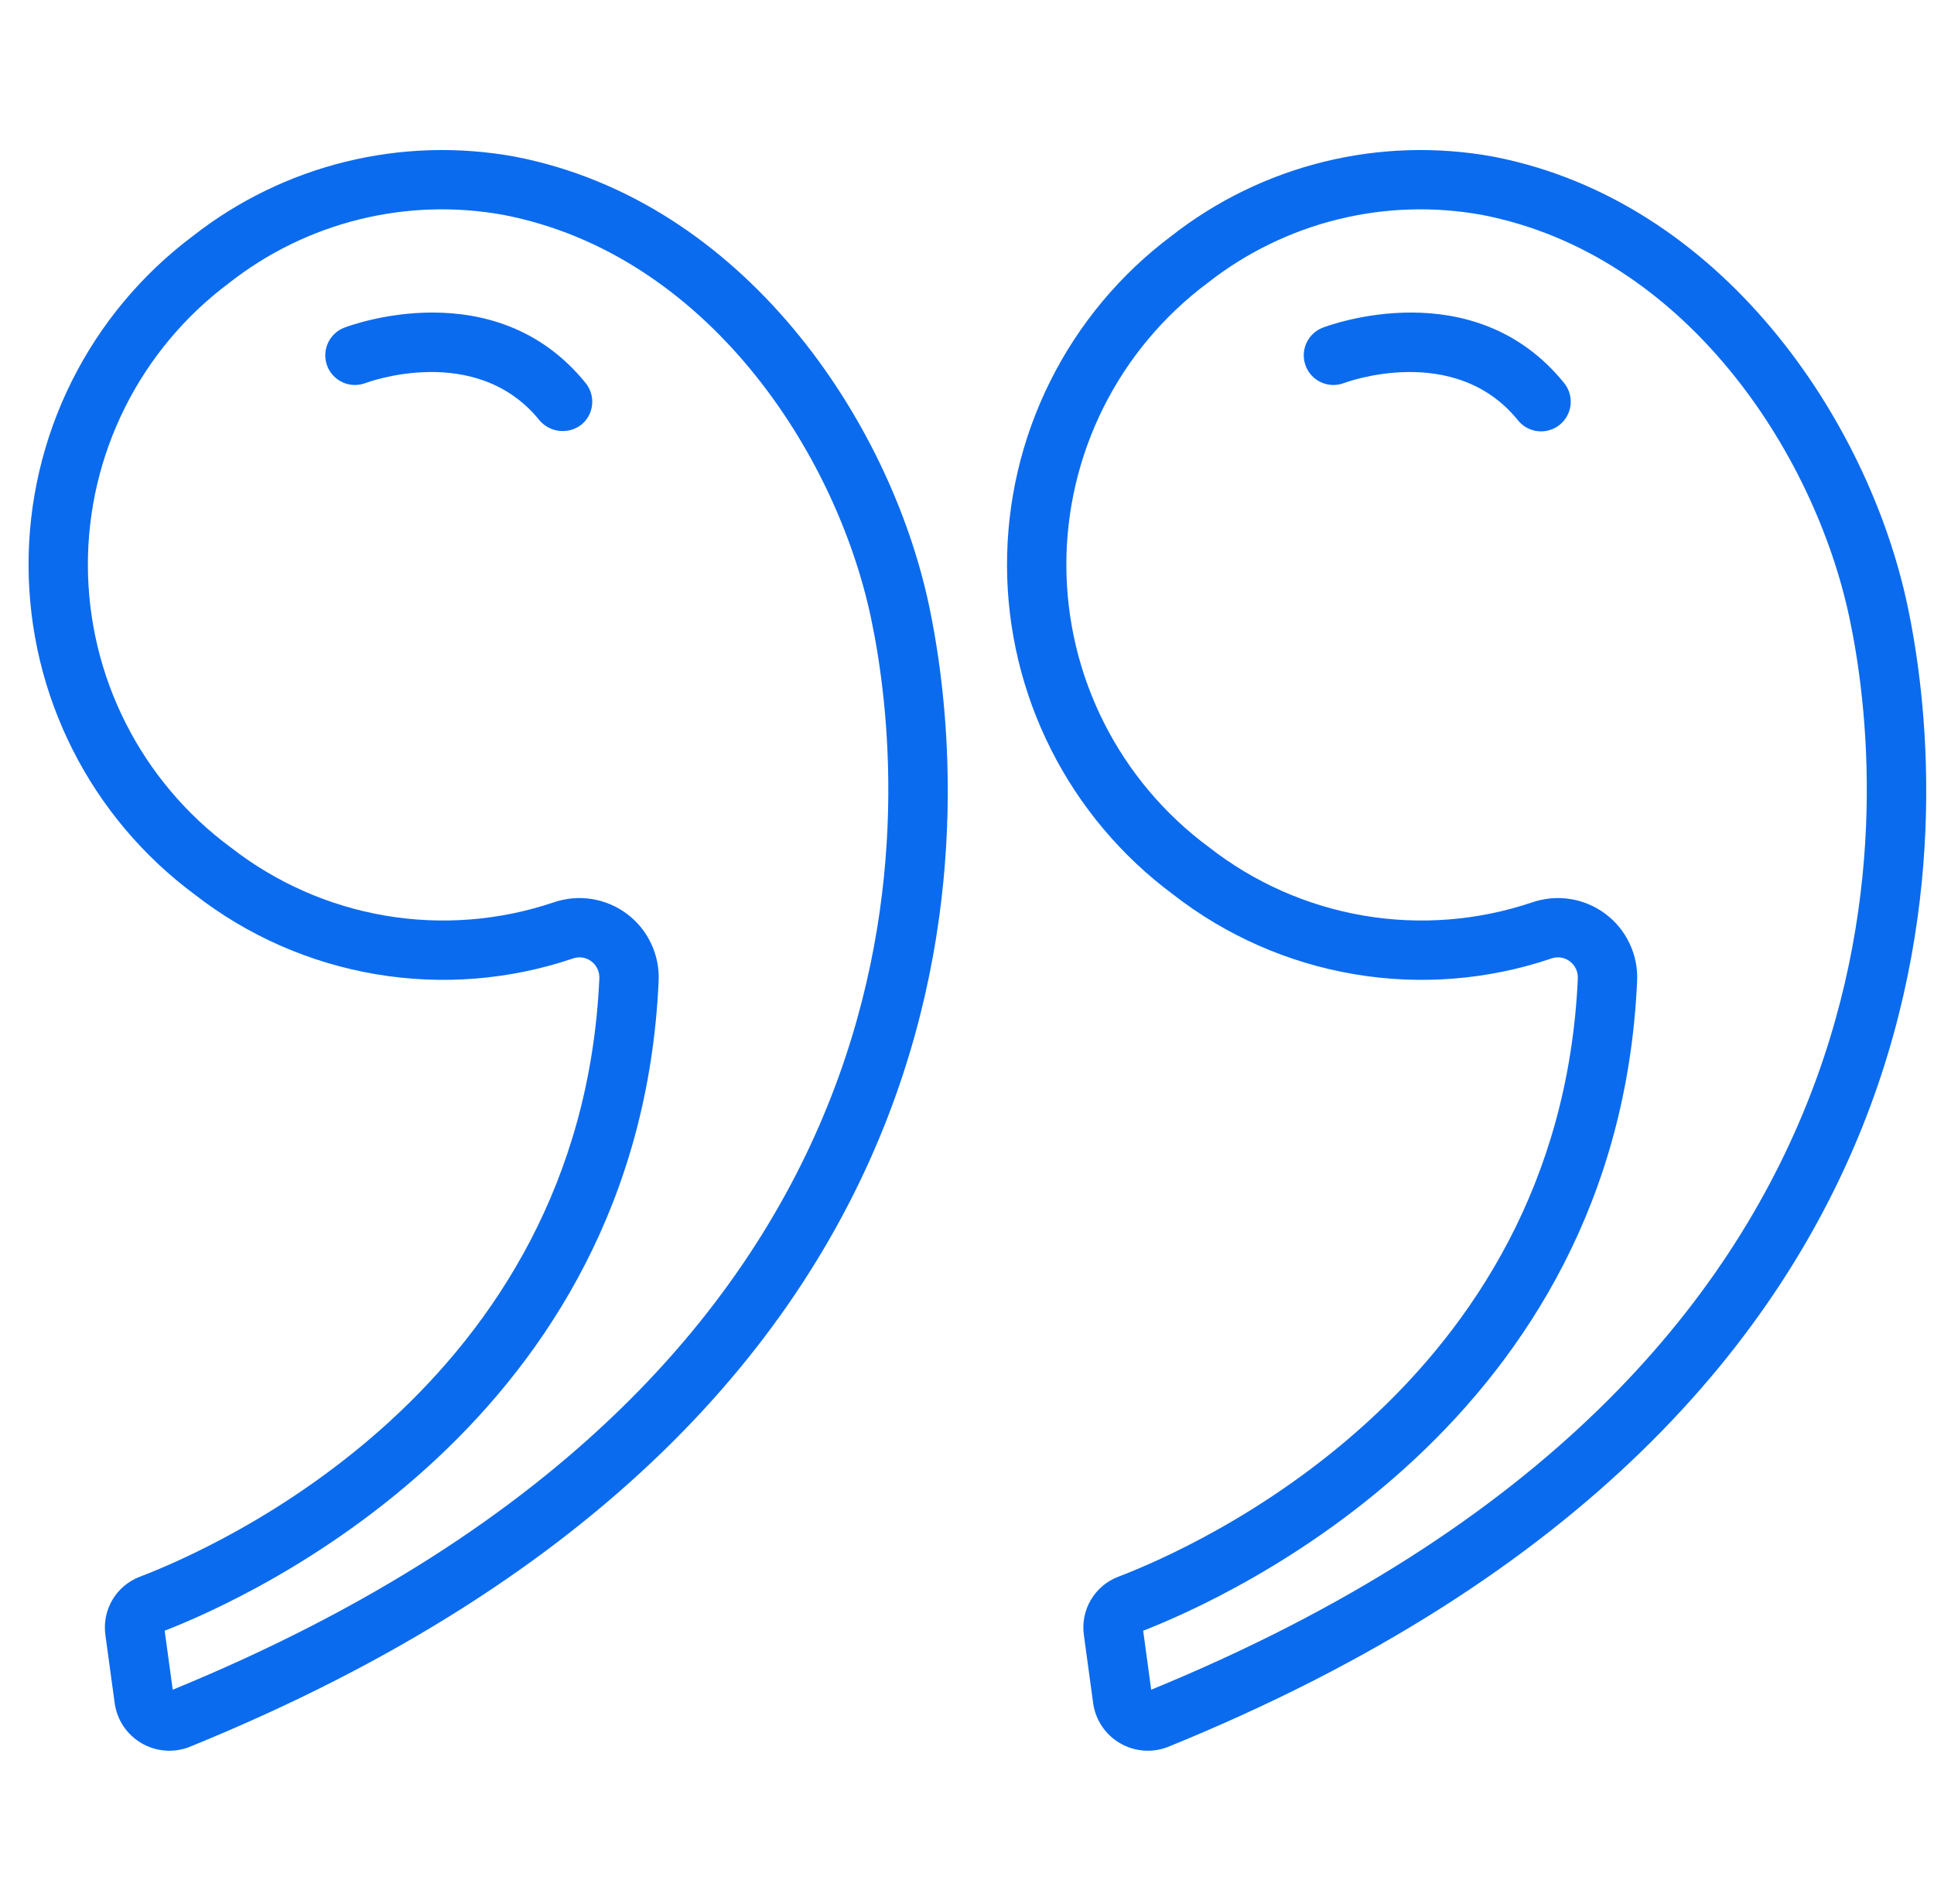 <svg width="64" height="63" viewBox="0 0 64 63" fill="none" xmlns="http://www.w3.org/2000/svg">
<g clip-path="url(#clip0_28_251)">
<path d="M63.125 20.048C61.83 13.914 56.986 6.645 49.412 5.182C47.552 4.843 45.64 4.901 43.804 5.354C41.968 5.807 40.249 6.644 38.76 7.811C37.067 9.08 35.694 10.727 34.751 12.621C33.807 14.514 33.319 16.602 33.324 18.718C33.33 20.834 33.83 22.919 34.784 24.807C35.738 26.696 37.12 28.335 38.819 29.596C40.566 30.957 42.625 31.864 44.809 32.234C46.993 32.605 49.235 32.427 51.334 31.717C51.435 31.68 51.545 31.669 51.652 31.685C51.759 31.701 51.86 31.743 51.947 31.808C52.036 31.875 52.106 31.962 52.153 32.063C52.199 32.164 52.22 32.275 52.213 32.386C51.6 45.946 39.439 51.247 37.007 52.172C36.626 52.317 36.306 52.587 36.099 52.938C35.892 53.289 35.81 53.7 35.868 54.104C35.868 54.104 36.178 56.381 36.178 56.383C36.22 56.652 36.321 56.907 36.474 57.132C36.626 57.356 36.827 57.543 37.062 57.68C37.296 57.817 37.558 57.9 37.828 57.923C38.099 57.947 38.371 57.909 38.625 57.814C66.376 46.548 64.394 26.059 63.125 20.048ZM38.095 55.911L37.83 53.959C40.725 52.833 53.516 47.041 54.175 32.474C54.197 32.045 54.113 31.616 53.93 31.227C53.748 30.837 53.472 30.498 53.128 30.241C52.784 29.982 52.382 29.813 51.957 29.747C51.532 29.681 51.097 29.721 50.691 29.862C48.898 30.465 46.984 30.614 45.121 30.296C43.257 29.977 41.501 29.2 40.011 28.036C38.551 26.959 37.364 25.554 36.543 23.936C35.723 22.317 35.293 20.529 35.288 18.715C35.283 16.9 35.703 15.11 36.514 13.486C37.324 11.863 38.504 10.452 39.958 9.366C41.226 8.369 42.691 7.652 44.256 7.263C45.822 6.874 47.452 6.822 49.039 7.11C55.735 8.403 60.038 14.933 61.204 20.454C62.39 26.073 64.218 45.201 38.095 55.911L38.095 55.911Z" fill="#0B6BEE"/>
<path d="M43.773 10.842C43.652 10.888 43.542 10.958 43.449 11.047C43.355 11.135 43.281 11.242 43.228 11.36C43.176 11.477 43.147 11.604 43.144 11.733C43.141 11.862 43.163 11.99 43.209 12.11C43.255 12.231 43.325 12.341 43.414 12.434C43.502 12.527 43.609 12.602 43.727 12.655C43.844 12.707 43.971 12.736 44.1 12.739C44.229 12.742 44.357 12.72 44.478 12.674C44.514 12.659 48.13 11.308 50.234 13.909C50.315 14.009 50.415 14.093 50.528 14.155C50.641 14.216 50.765 14.255 50.894 14.268C51.022 14.282 51.151 14.27 51.275 14.234C51.399 14.197 51.514 14.137 51.614 14.056C51.715 13.975 51.798 13.875 51.859 13.762C51.921 13.649 51.96 13.524 51.974 13.396C51.987 13.268 51.975 13.138 51.939 13.014C51.902 12.891 51.842 12.776 51.761 12.675C48.769 8.975 43.975 10.764 43.773 10.842ZM17.033 5.182C15.172 4.843 13.261 4.901 11.425 5.354C9.589 5.807 7.87 6.644 6.381 7.811C4.688 9.08 3.315 10.727 2.371 12.621C1.428 14.514 0.939 16.602 0.945 18.718C0.951 20.834 1.45 22.919 2.404 24.807C3.358 26.696 4.74 28.335 6.44 29.596C8.187 30.957 10.245 31.864 12.43 32.234C14.614 32.605 16.856 32.427 18.954 31.717C19.056 31.68 19.165 31.669 19.272 31.685C19.38 31.701 19.481 31.743 19.567 31.808C19.656 31.875 19.727 31.962 19.773 32.063C19.82 32.164 19.84 32.275 19.833 32.386C19.221 45.946 7.06 51.247 4.628 52.172C4.247 52.317 3.926 52.587 3.719 52.938C3.512 53.289 3.431 53.7 3.488 54.104C3.488 54.104 3.798 56.381 3.799 56.383C3.841 56.652 3.941 56.907 4.094 57.132C4.247 57.356 4.448 57.543 4.682 57.68C4.916 57.817 5.178 57.9 5.449 57.923C5.719 57.947 5.991 57.909 6.245 57.814C33.997 46.548 32.014 26.059 30.746 20.048C29.451 13.914 24.607 6.645 17.033 5.182ZM5.716 55.911L5.449 53.959C8.345 52.833 21.137 47.041 21.795 32.474C21.817 32.045 21.733 31.616 21.55 31.227C21.368 30.837 21.093 30.498 20.748 30.241C20.404 29.982 20.002 29.813 19.577 29.747C19.152 29.681 18.717 29.721 18.311 29.862C16.518 30.465 14.605 30.614 12.741 30.296C10.877 29.977 9.121 29.2 7.631 28.036C6.171 26.959 4.984 25.554 4.164 23.936C3.343 22.317 2.914 20.529 2.908 18.715C2.903 16.9 3.323 15.11 4.134 13.486C4.944 11.863 6.124 10.452 7.578 9.366C8.846 8.369 10.311 7.652 11.876 7.263C13.442 6.874 15.072 6.822 16.659 7.11C23.355 8.403 27.658 14.933 28.824 20.454C30.01 26.073 31.838 45.201 5.716 55.911Z" fill="#0B6BEE"/>
<path d="M11.393 10.842C11.272 10.888 11.162 10.958 11.069 11.046C10.976 11.135 10.9 11.242 10.848 11.359C10.796 11.477 10.767 11.604 10.764 11.733C10.761 11.862 10.783 11.99 10.829 12.11C10.875 12.231 10.945 12.341 11.034 12.434C11.123 12.527 11.229 12.602 11.347 12.655C11.464 12.707 11.591 12.736 11.72 12.739C11.849 12.742 11.977 12.72 12.098 12.674C12.134 12.659 15.751 11.307 17.854 13.909C18.021 14.106 18.258 14.231 18.515 14.258C18.772 14.285 19.029 14.213 19.234 14.056C19.335 13.975 19.418 13.875 19.48 13.762C19.541 13.649 19.58 13.524 19.593 13.396C19.607 13.268 19.595 13.138 19.559 13.015C19.522 12.891 19.462 12.776 19.381 12.676C16.389 8.975 11.595 10.764 11.393 10.842Z" fill="#0B6BEE"/>
</g>
<defs>
<clipPath id="clip0_28_251">
<rect width="62.796" height="62.796" fill="white" transform="translate(0.947 0.048)"/>
</clipPath>
</defs>
</svg>
